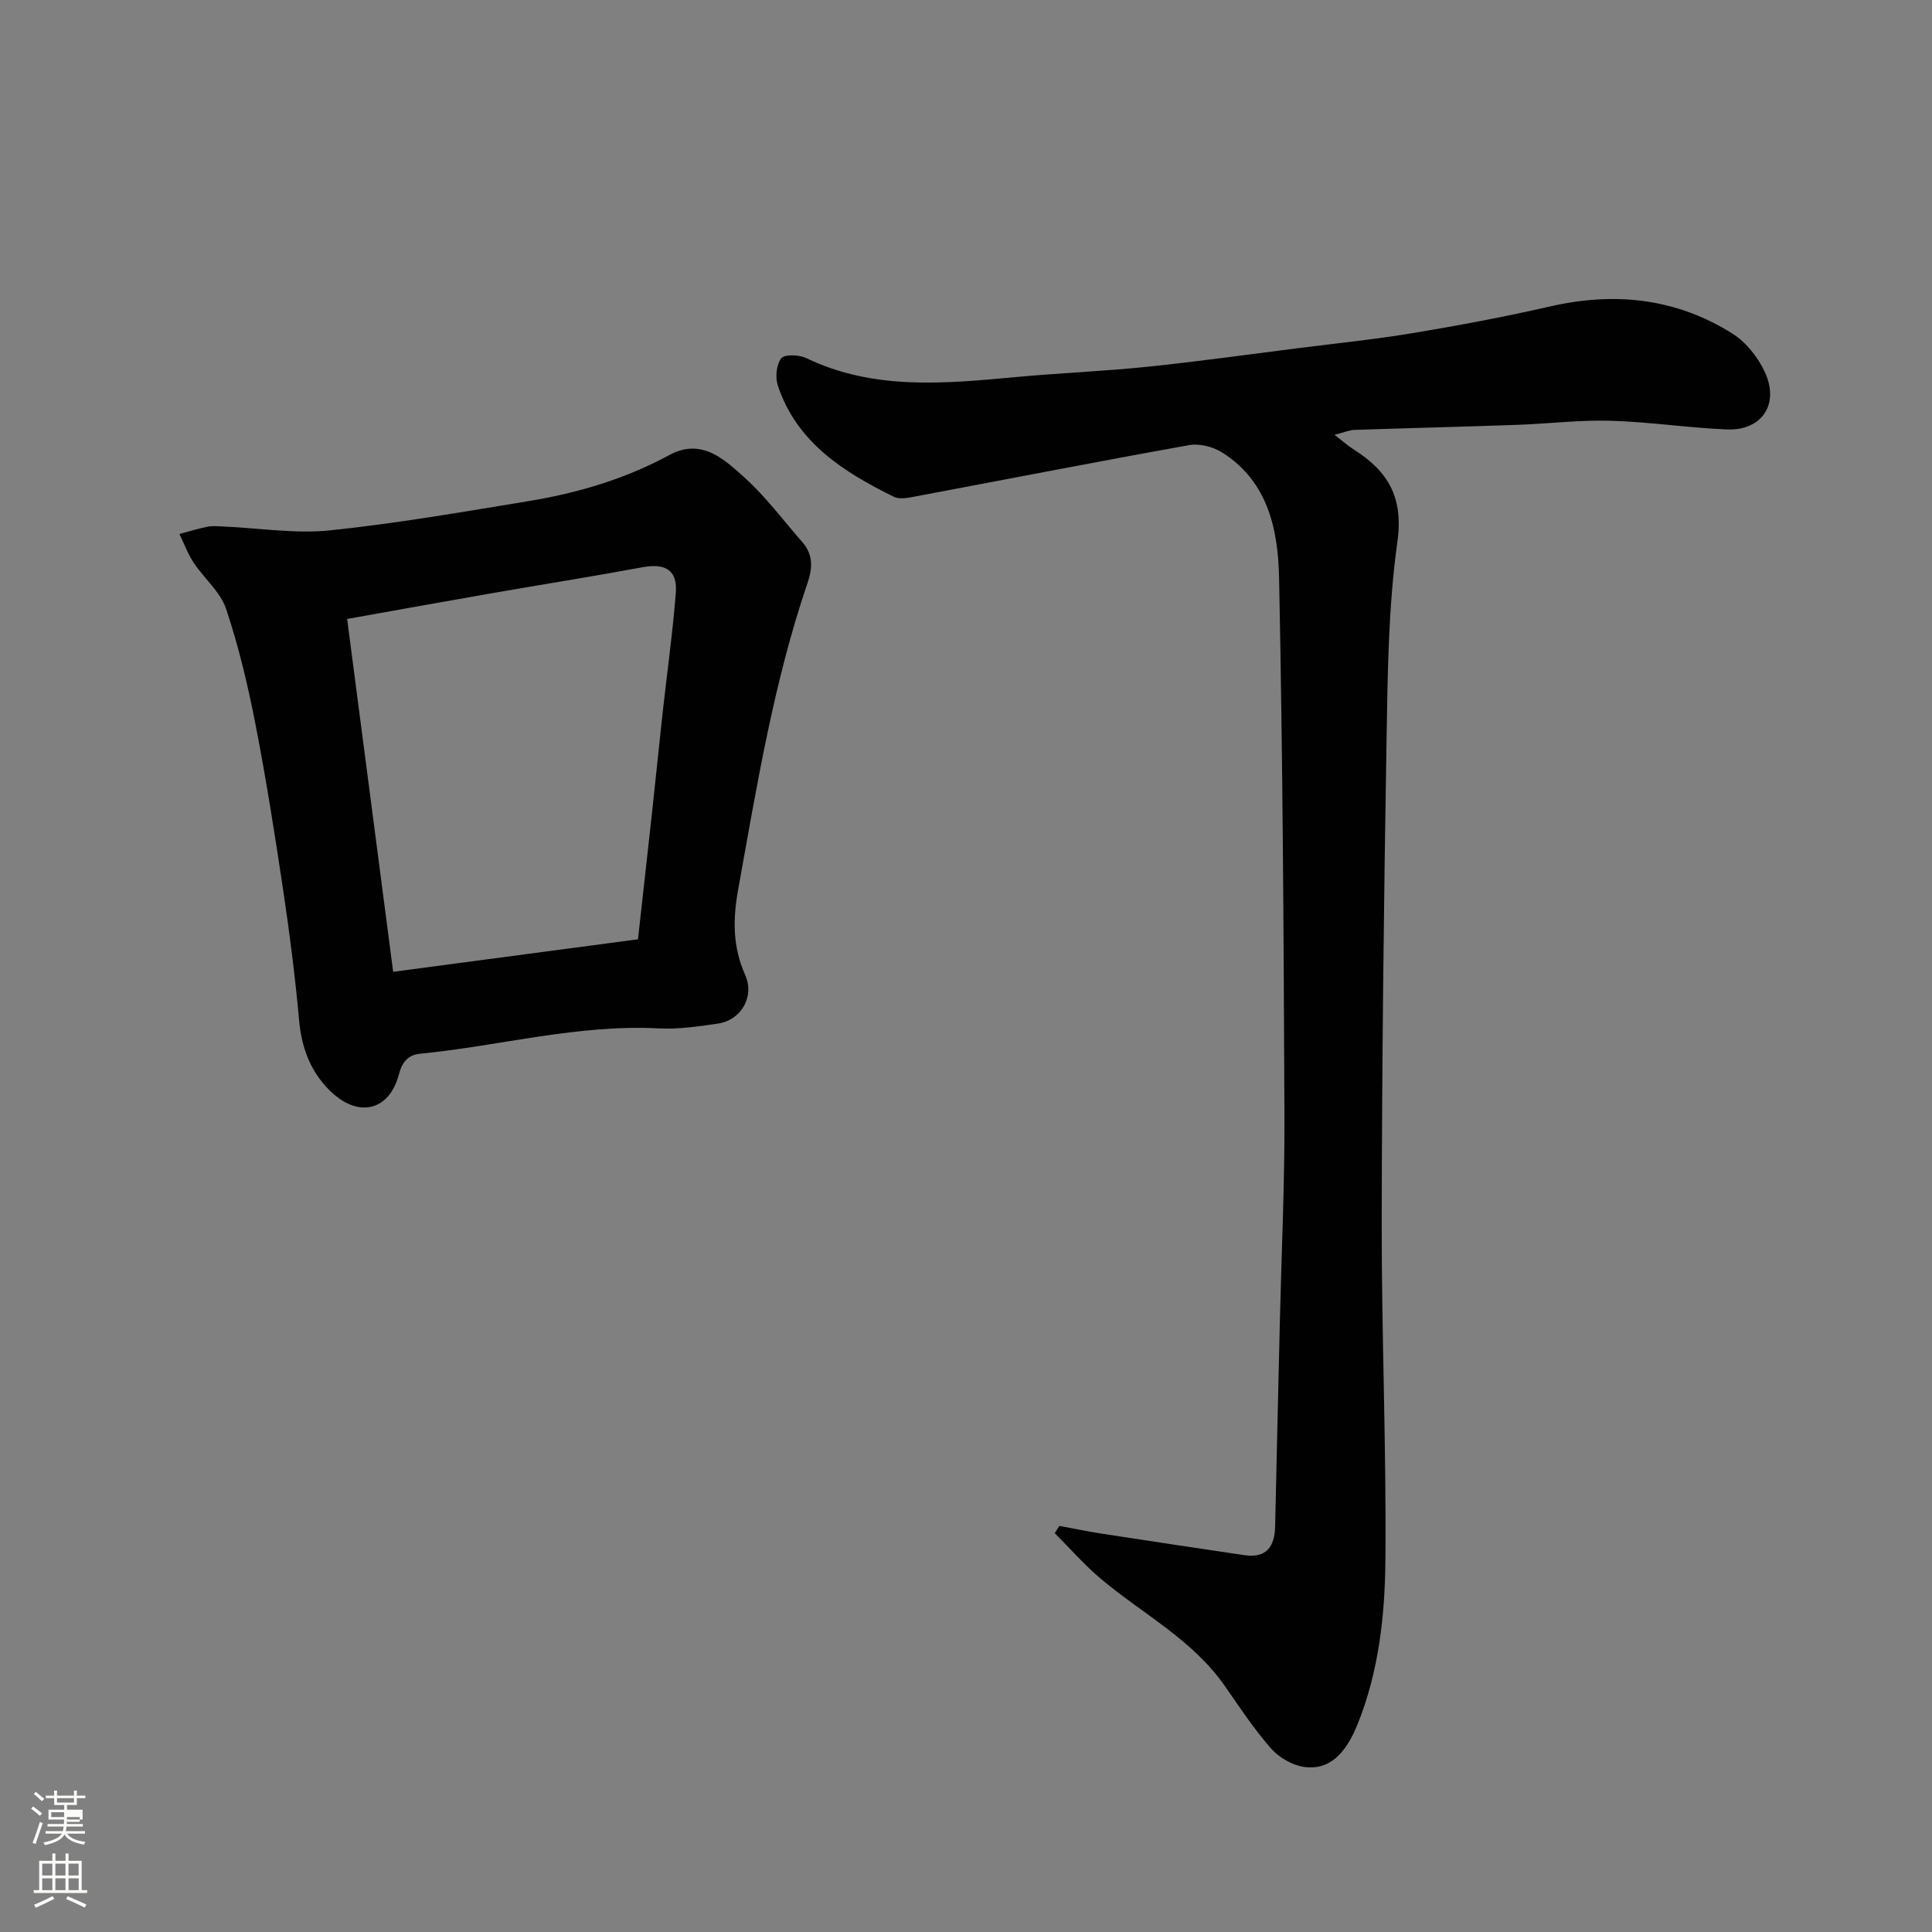 <svg enable-background="new 0 0 400 400" viewBox="0 0 400 400" xmlns="http://www.w3.org/2000/svg"><rect x="0" y="0" width="400" height="400" fill="#808080" stroke="none"/><path d="m6.44 374.46.42-.45c.65.47 1.27.95 1.85 1.44l-.45.49c-.65-.56-1.25-1.06-1.82-1.48m.93 7.33-.63-.26c.55-1.36 1.05-2.8 1.52-4.33.19.1.38.19.59.27-.46 1.29-.95 2.73-1.48 4.32m-.38-10.38.44-.42c.43.34 1.01.82 1.74 1.44l-.49.49c-.53-.51-1.09-1.01-1.69-1.51m2.5.35h1.72v-1.04h.59v1.04h3.52v-1.04h.59v1.04h1.75v.53h-1.75v1.42h-2.03v.97h3.22v2.03h-3.24c0 .35-.01.66-.03.93h3.32v.53h-3.37c-.03.27-.08.58-.15.94h3.96v.53h-3.71c.67.92 1.93 1.48 3.79 1.68-.13.24-.23.44-.29.59-2.13-.38-3.48-1.08-4.04-2.12-.43.97-1.77 1.72-4.03 2.23-.09-.19-.2-.37-.33-.55 2.1-.42 3.37-1.03 3.81-1.83h-3.36v-.53h3.58c.08-.29.13-.61.16-.94h-3.33v-.53h3.39c.02-.27.04-.58.04-.93h-3.23v-2.03h3.25v-.97h-2.07v-1.42h-1.73zm1.12 3.44v1h2.65c.01-.3.02-.44.01-.4v-.25-.35zm1.19-2h3.52v-.91h-3.52zm4.71 3h-2.63v.59c0 .15-.01.28-.01.4h2.64v-1.99z" fill="#fbfcfa"/><path d="m13.56 383.74h.63v1.52h2.72v6.07h1.13v.6h-11.06v-.6h1.13v-6.07h2.73v-1.52h.63v1.52h2.1v-1.52zm-2.69 8.83.38.56c-1.24.63-2.53 1.25-3.85 1.85-.1-.21-.21-.42-.34-.63 1.36-.55 2.63-1.15 3.81-1.78m-2.13-4.27h2.1v-2.45h-2.1zm0 3.04h2.1v-2.46h-2.1zm2.72-3.04h2.1v-2.45h-2.1zm0 3.04h2.1v-2.46h-2.1zm6.07 3.6c-1.41-.71-2.7-1.3-3.86-1.78l.35-.56c1.45.62 2.75 1.19 3.88 1.72zm-1.25-9.09h-2.1v2.45h2.1zm-2.09 5.49h2.1v-2.46h-2.1z" fill="#fbfcfa"/><g fill="#010101"><path d="m276.29 90.02c1.92 1.48 2.86 2.34 3.92 3 7.08 4.46 10.4 9.83 9.11 19.11-1.89 13.53-2.02 27.35-2.25 41.05-.56 33.26-.95 66.52-1 99.78-.04 23.43.98 46.86.76 70.29-.11 11.39-1.39 22.84-5.73 33.67-2.52 6.28-5.97 9.66-11.13 8.9-2.45-.36-5.19-1.96-6.84-3.84-3.54-4.04-6.52-8.58-9.6-12.99-6.66-9.54-16.94-14.83-25.56-22.07-3.43-2.88-6.41-6.31-9.59-9.49.31-.5.63-1.01.94-1.51 2.92.54 5.82 1.15 8.75 1.6 9.85 1.52 19.7 3 29.56 4.46 4.55.67 6.28-1.75 6.37-5.95.31-14.26.66-28.53.99-42.79.33-13.93.99-27.87.94-41.8-.15-37.26-.35-74.53-1.11-111.78-.2-9.91-2.25-19.98-11.79-25.98-1.89-1.19-4.69-1.9-6.84-1.52-19.09 3.42-38.12 7.14-57.17 10.72-1.29.24-2.89.51-3.95-.02-10.41-5.14-20.07-11.2-24.02-23-.57-1.7-.33-4.33.68-5.66.66-.87 3.69-.78 5.15-.08 14.09 6.78 28.83 5.29 43.62 3.93 9.02-.83 18.08-1.19 27.09-2.12 10.42-1.08 20.8-2.53 31.2-3.85 7.96-1.01 15.96-1.82 23.87-3.14 9.48-1.58 18.94-3.36 28.3-5.5 13.38-3.06 26.07-1.7 37.72 5.63 2.85 1.79 5.35 4.96 6.76 8.07 3.01 6.64-.75 12.08-7.95 11.77-8.05-.34-16.06-1.57-24.11-1.8-6.42-.18-12.86.63-19.3.85-11.26.4-22.53.67-33.79 1.05-.93.05-1.83.46-4 1.01z"/><path d="m46.15 109c7.63.34 14.99 1.55 22.14.81 13.79-1.43 27.5-3.82 41.2-6.07 10.16-1.67 19.97-4.59 29.1-9.53 6.66-3.61 11.34.87 15.58 4.69 4.38 3.94 7.95 8.78 11.86 13.24 2.31 2.62 2.27 5.3 1.14 8.62-7.01 20.6-10.48 42-14.33 63.33-1.13 6.27-1.17 11.88 1.44 17.77 2.01 4.53-.88 9.35-5.57 10.05-4.06.6-8.21 1.22-12.27 1.01-16.78-.89-32.95 3.63-49.45 5.24-2.01.2-3.6 1.21-4.36 4.14-2.04 7.91-8.65 9.22-14.46 3.38-3.99-4.01-5.74-8.85-6.25-14.48-.81-8.97-1.95-17.92-3.28-26.82-1.71-11.46-3.51-22.92-5.72-34.29-1.58-8.11-3.49-16.21-6.11-24.03-1.19-3.54-4.56-6.31-6.72-9.57-1.21-1.83-1.98-3.95-2.94-5.93 1.96-.52 3.89-1.14 5.88-1.52 1.11-.22 2.31-.04 3.12-.04zm35.25 92.2c16.94-2.25 33.6-4.46 50.69-6.73.97-8.71 1.95-17.48 2.91-26.26.75-6.85 1.43-13.71 2.18-20.56.92-8.3 2.09-16.59 2.74-24.91.37-4.7-2.15-6.17-6.87-5.3-10.75 1.98-21.55 3.69-32.31 5.57-9.58 1.67-19.14 3.41-28.87 5.14 3.19 24.53 6.3 48.36 9.53 73.05z"/></g></svg>